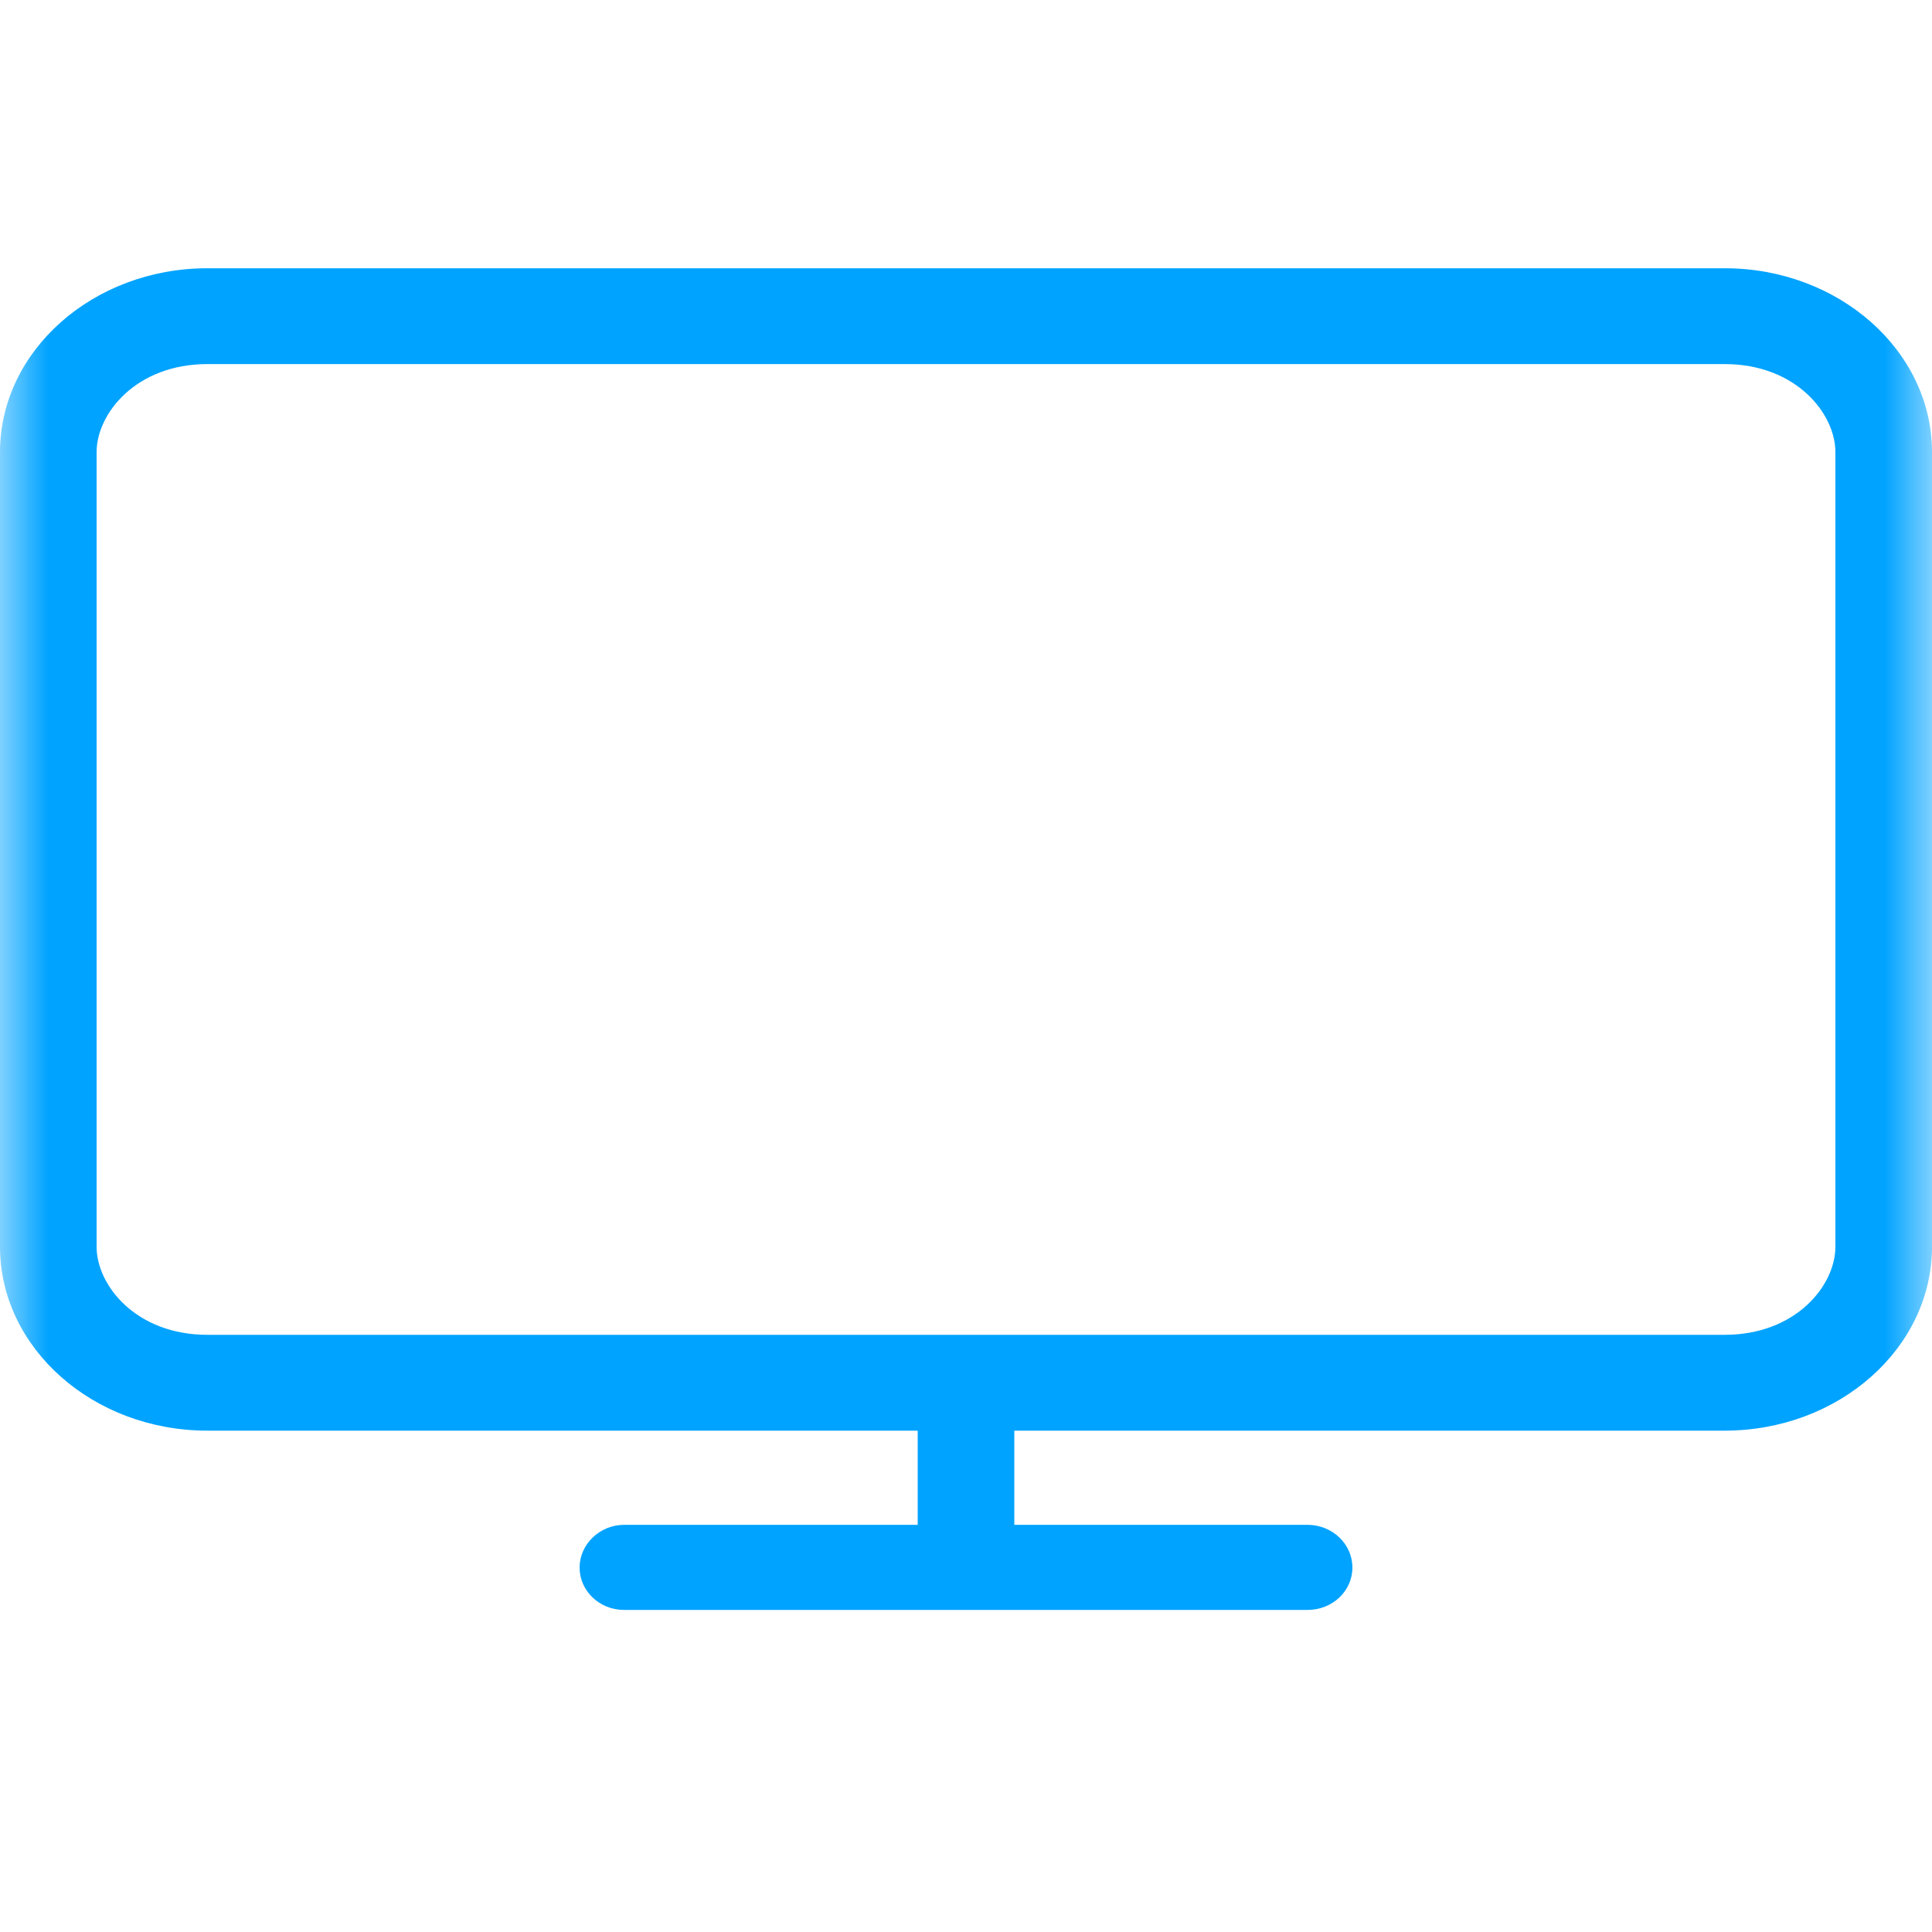 <svg width="20" height="20" viewBox="0 0 20 20" fill="none" xmlns="http://www.w3.org/2000/svg">
<g clip-path="url(#clip0_11745_8375)">
<g clip-path="url(#clip1_11745_8375)">
<g clip-path="url(#clip2_11745_8375)">
<mask id="mask0_11745_8375" style="mask-type:luminance" maskUnits="userSpaceOnUse" x="0" y="0" width="20" height="20">
<path d="M20 0H0V20H20V0Z" fill="white"/>
</mask>
<g mask="url(#mask0_11745_8375)">
<path fill-rule="evenodd" clip-rule="evenodd" d="M2.146 13.818H17.854C18.592 13.818 19 13.305 19 12.907V4.68C19 4.282 18.592 3.769 17.854 3.769H2.146C1.408 3.769 1 4.282 1 4.68V12.907C1 13.305 1.408 13.818 2.146 13.818ZM10.5 14.81H17.854C19.036 14.81 20 13.955 20 12.907V4.68C20 3.632 19.036 2.777 17.854 2.777H2.146C0.964 2.777 0 3.632 0 4.68V12.907C0 13.955 0.964 14.81 2.146 14.81H9.5V15.785H6.461C6.208 15.785 6 15.987 6 16.227C6 16.468 6.204 16.666 6.461 16.666H9.979C9.986 16.666 9.993 16.666 10 16.666C10.007 16.666 10.014 16.666 10.021 16.666H13.535C13.792 16.666 14 16.472 14 16.227C14 15.983 13.792 15.785 13.535 15.785H10.5V14.81Z" fill="#00A3FF"/>
</g>
</g>
</g>
</g>
<defs>
<clipPath id="clip0_11745_8375">
<rect width="20" height="20" fill="white"/>
</clipPath>
<clipPath id="clip1_11745_8375">
<rect width="20" height="20" fill="white"/>
</clipPath>
<clipPath id="clip2_11745_8375">
<rect width="20" height="20" fill="white"/>
</clipPath>
</defs>
</svg>
